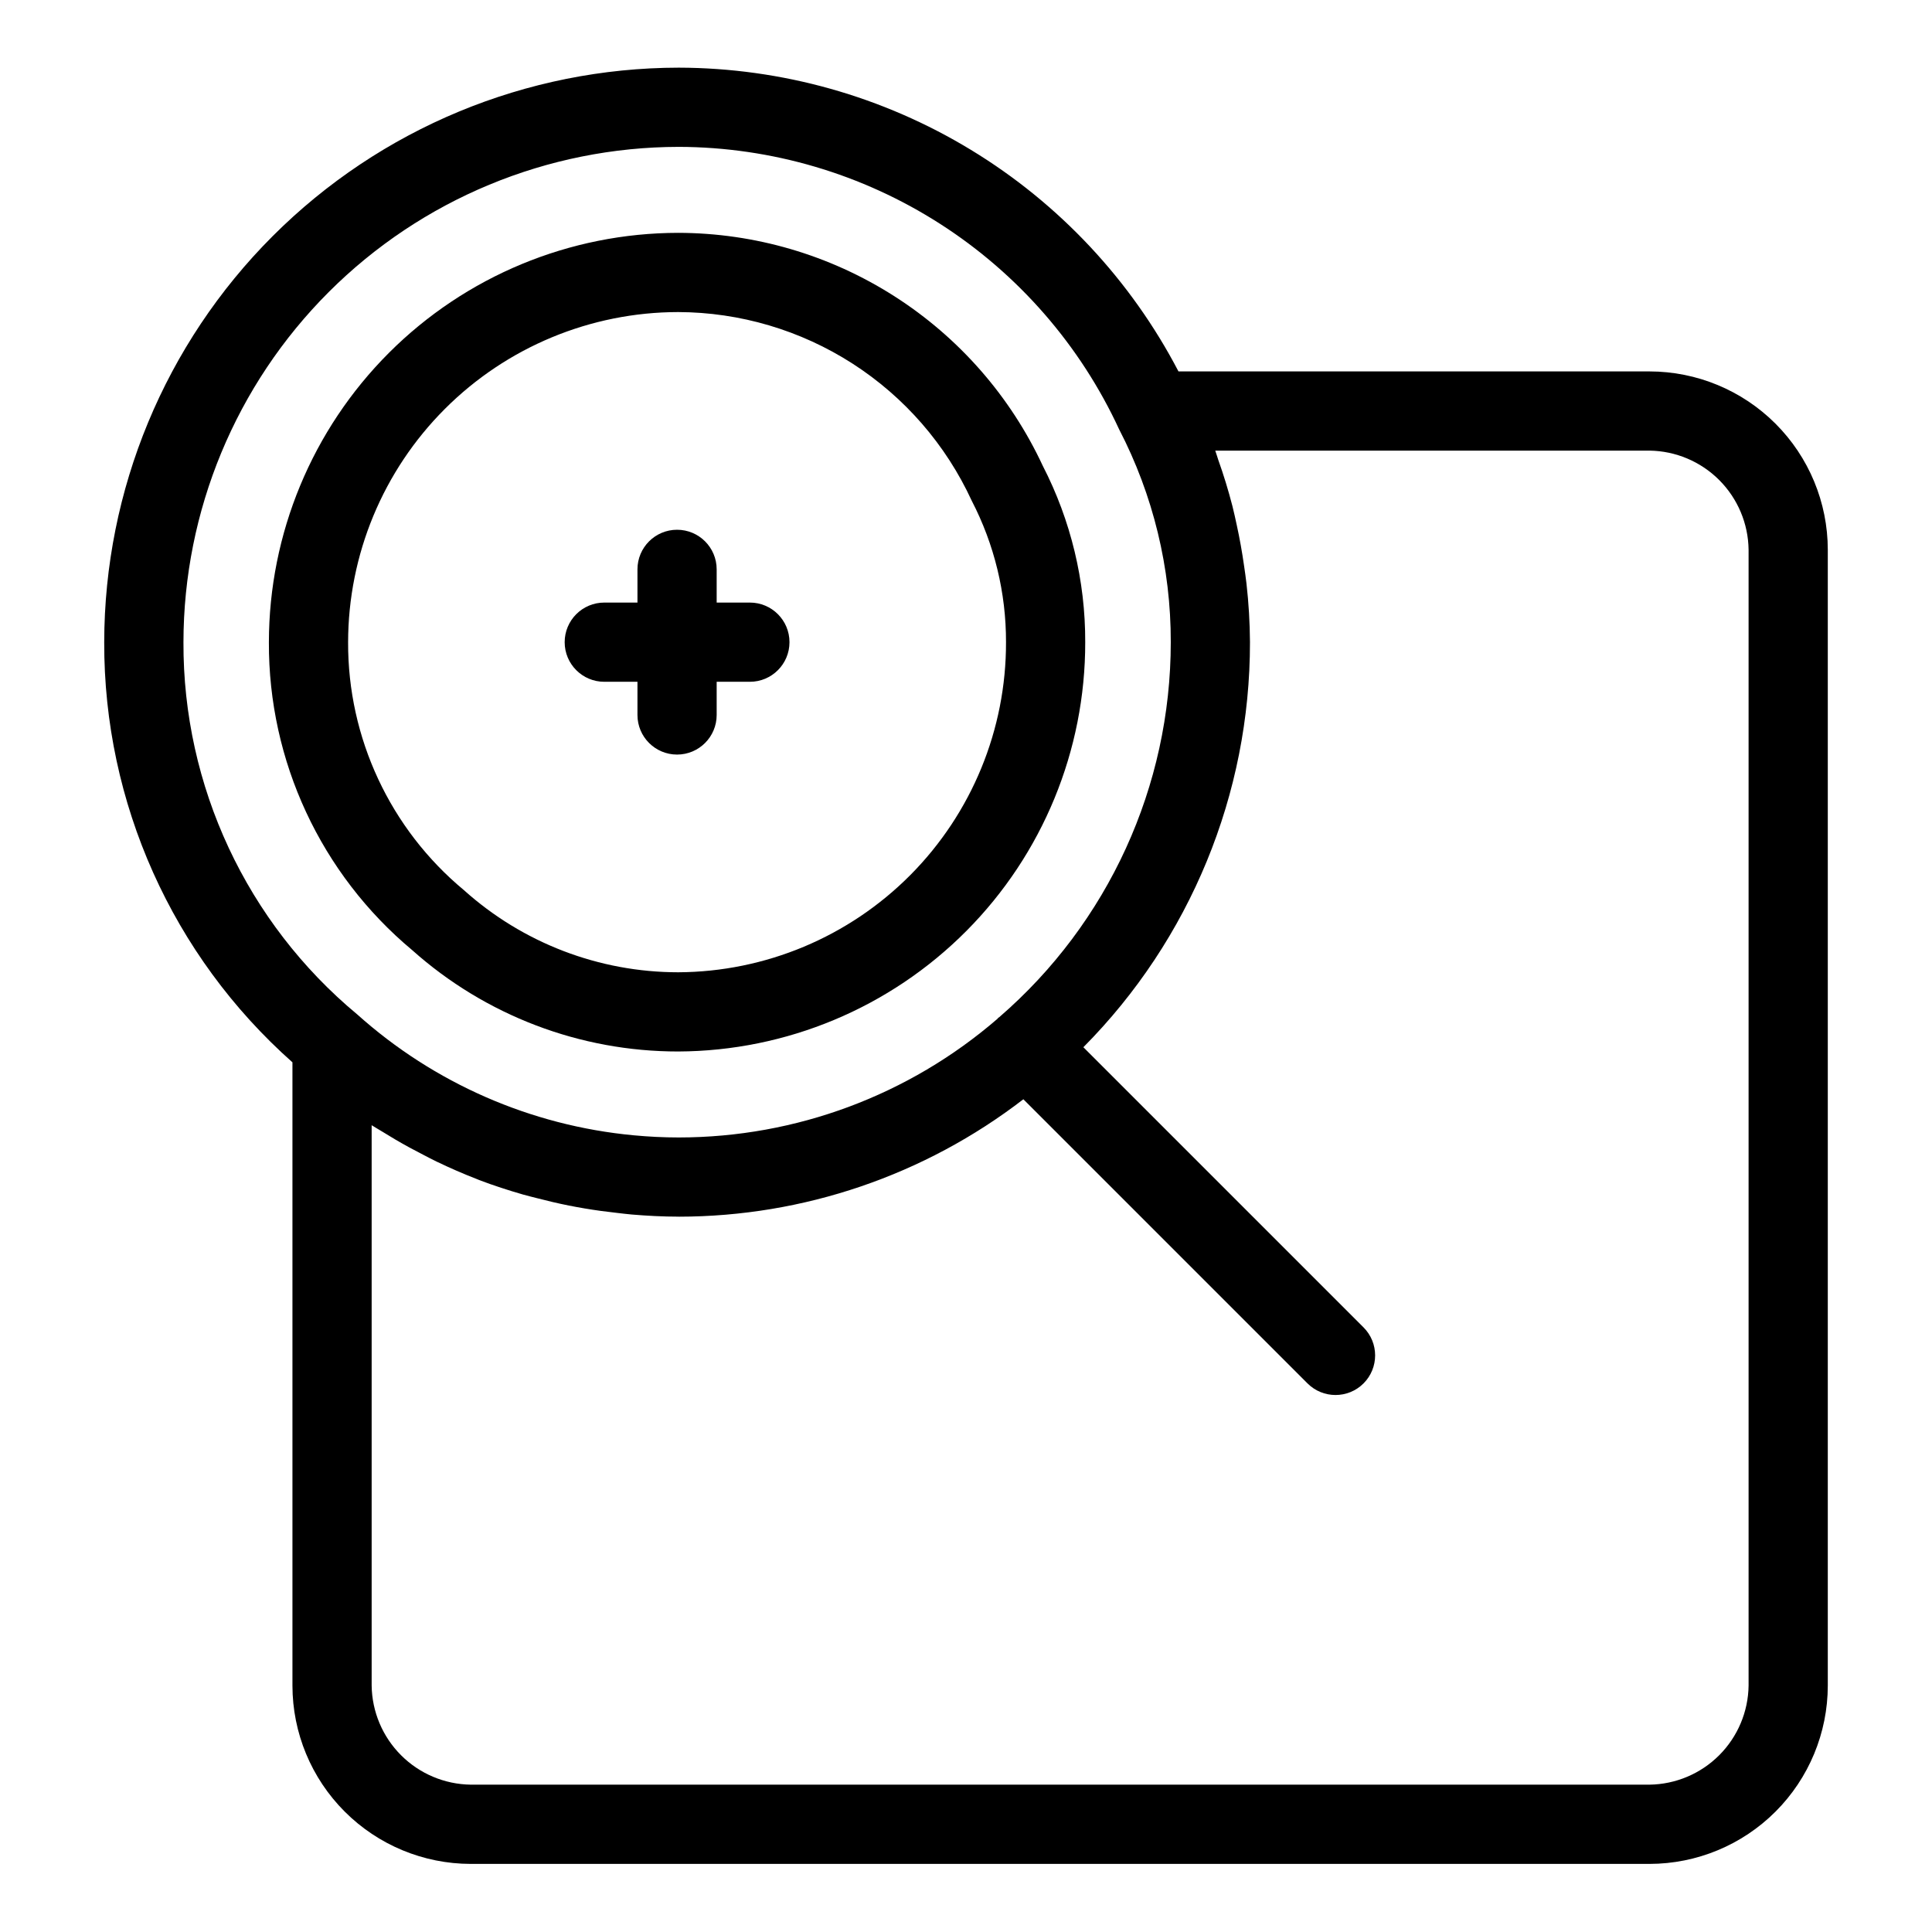 <?xml version="1.0" encoding="UTF-8"?>
<!-- Uploaded to: SVG Repo, www.svgrepo.com, Generator: SVG Repo Mixer Tools -->
<svg fill="#000000" width="800px" height="800px" version="1.1" viewBox="144 144 512 512" xmlns="http://www.w3.org/2000/svg">
 <g>
  <path d="m221.5 425.52v165.18c0.012 12.527 4.992 24.535 13.852 33.395 8.855 8.859 20.867 13.844 33.395 13.859h312.39c12.527-0.016 24.535-5 33.395-13.859 8.855-8.859 13.84-20.867 13.852-33.395v-301.02c-0.012-12.527-4.996-24.535-13.852-33.395-8.859-8.859-20.867-13.844-33.395-13.855h-124.83c-12.637-24.219-31.652-44.523-54.996-58.711s-50.121-21.723-77.438-21.789c-40.367 0.047-79.066 16.102-107.61 44.645-28.543 28.543-44.598 67.242-44.645 107.61-0.117 42.551 18.047 83.098 49.879 111.34zm359.64-162.1c6.934 0.09 13.559 2.887 18.465 7.793 4.902 4.906 7.699 11.531 7.789 18.469v301.01c-0.09 6.934-2.887 13.562-7.789 18.465-4.906 4.906-11.531 7.703-18.465 7.797h-312.39c-6.938-0.094-13.562-2.891-18.465-7.797-4.906-4.902-7.699-11.531-7.793-18.465v-148.5c0.855 0.562 1.758 1.043 2.625 1.586 1.195 0.746 2.394 1.469 3.609 2.184 2.481 1.457 5.004 2.828 7.562 4.133 1.152 0.59 2.285 1.199 3.453 1.758 3.477 1.664 7.008 3.211 10.602 4.602 0.227 0.086 0.441 0.195 0.668 0.281 3.824 1.453 7.723 2.711 11.66 3.848 1.195 0.344 2.41 0.625 3.613 0.938 2.805 0.73 5.629 1.398 8.48 1.965 1.402 0.281 2.809 0.535 4.223 0.773 2.844 0.48 5.703 0.867 8.582 1.18 1.285 0.141 2.562 0.316 3.856 0.422 4.129 0.344 8.277 0.566 12.453 0.566v0.008c33.043-0.02 65.148-10.961 91.328-31.117l75.301 75.301c4.098 4.098 10.746 4.098 14.844 0 4.098-4.102 4.098-10.746 0-14.844l-74.246-74.246c28.32-28.543 44.191-67.133 44.152-107.34-0.031-5.191-0.34-10.379-0.926-15.539-0.172-1.59-0.418-3.148-0.641-4.727-0.516-3.641-1.164-7.246-1.945-10.816-0.367-1.676-0.715-3.344-1.141-4.996-1.07-4.156-2.324-8.25-3.762-12.277-0.277-0.777-0.477-1.586-0.766-2.356l-0.016-0.047zm-257.26-80.5c24.562 0.07 48.598 7.152 69.273 20.418 20.672 13.262 37.129 32.156 47.434 54.453 9.031 17.422 13.723 36.766 13.68 56.391 0.012 38.164-16.582 74.441-45.465 99.387-0.09 0.082-0.207 0.109-0.297 0.195-0.055 0.055-0.07 0.133-0.125 0.191-23.473 20.301-53.465 31.477-84.5 31.484-4.027 0-8.035-0.203-12.012-0.578-27.188-2.562-52.832-13.781-73.172-32.008-29.324-24.355-46.227-60.551-46.078-98.672 0.039-34.801 13.879-68.164 38.488-92.773s57.973-38.449 92.773-38.488z"/>
  <path d="m253.24 395.8c19.395 17.316 44.492 26.875 70.492 26.855 28.676-0.113 56.137-11.598 76.359-31.934s31.551-47.859 31.504-76.539c0.051-16.258-3.809-32.289-11.254-46.746-8.566-18.41-22.207-33.996-39.32-44.93-17.109-10.934-36.984-16.762-57.289-16.801-28.762 0.035-56.332 11.473-76.668 31.809-20.332 20.34-31.773 47.91-31.805 76.668-0.137 31.508 13.789 61.434 37.98 81.617zm70.492-169.1c16.383 0.055 32.41 4.793 46.195 13.656 13.781 8.859 24.746 21.477 31.598 36.359 5.996 11.578 9.109 24.43 9.078 37.469 0.055 23.113-9.059 45.305-25.348 61.703-16.285 16.398-38.41 25.668-61.523 25.777-20.973-0.004-41.203-7.762-56.801-21.777-19.527-16.219-30.781-40.32-30.68-65.703 0.027-23.191 9.25-45.43 25.652-61.828 16.398-16.402 38.633-25.629 61.828-25.656z"/>
  <path d="m304.14 324.68h8.793v8.793c0 5.797 4.699 10.496 10.496 10.496 5.797 0 10.496-4.699 10.496-10.496v-8.793h8.801c5.797 0 10.496-4.699 10.496-10.496 0-5.797-4.699-10.496-10.496-10.496h-8.801v-8.801c0-5.797-4.699-10.496-10.496-10.496-5.797 0-10.496 4.699-10.496 10.496v8.801h-8.793c-5.797 0-10.496 4.699-10.496 10.496 0 5.797 4.699 10.496 10.496 10.496z"/>
 </g>
</svg>